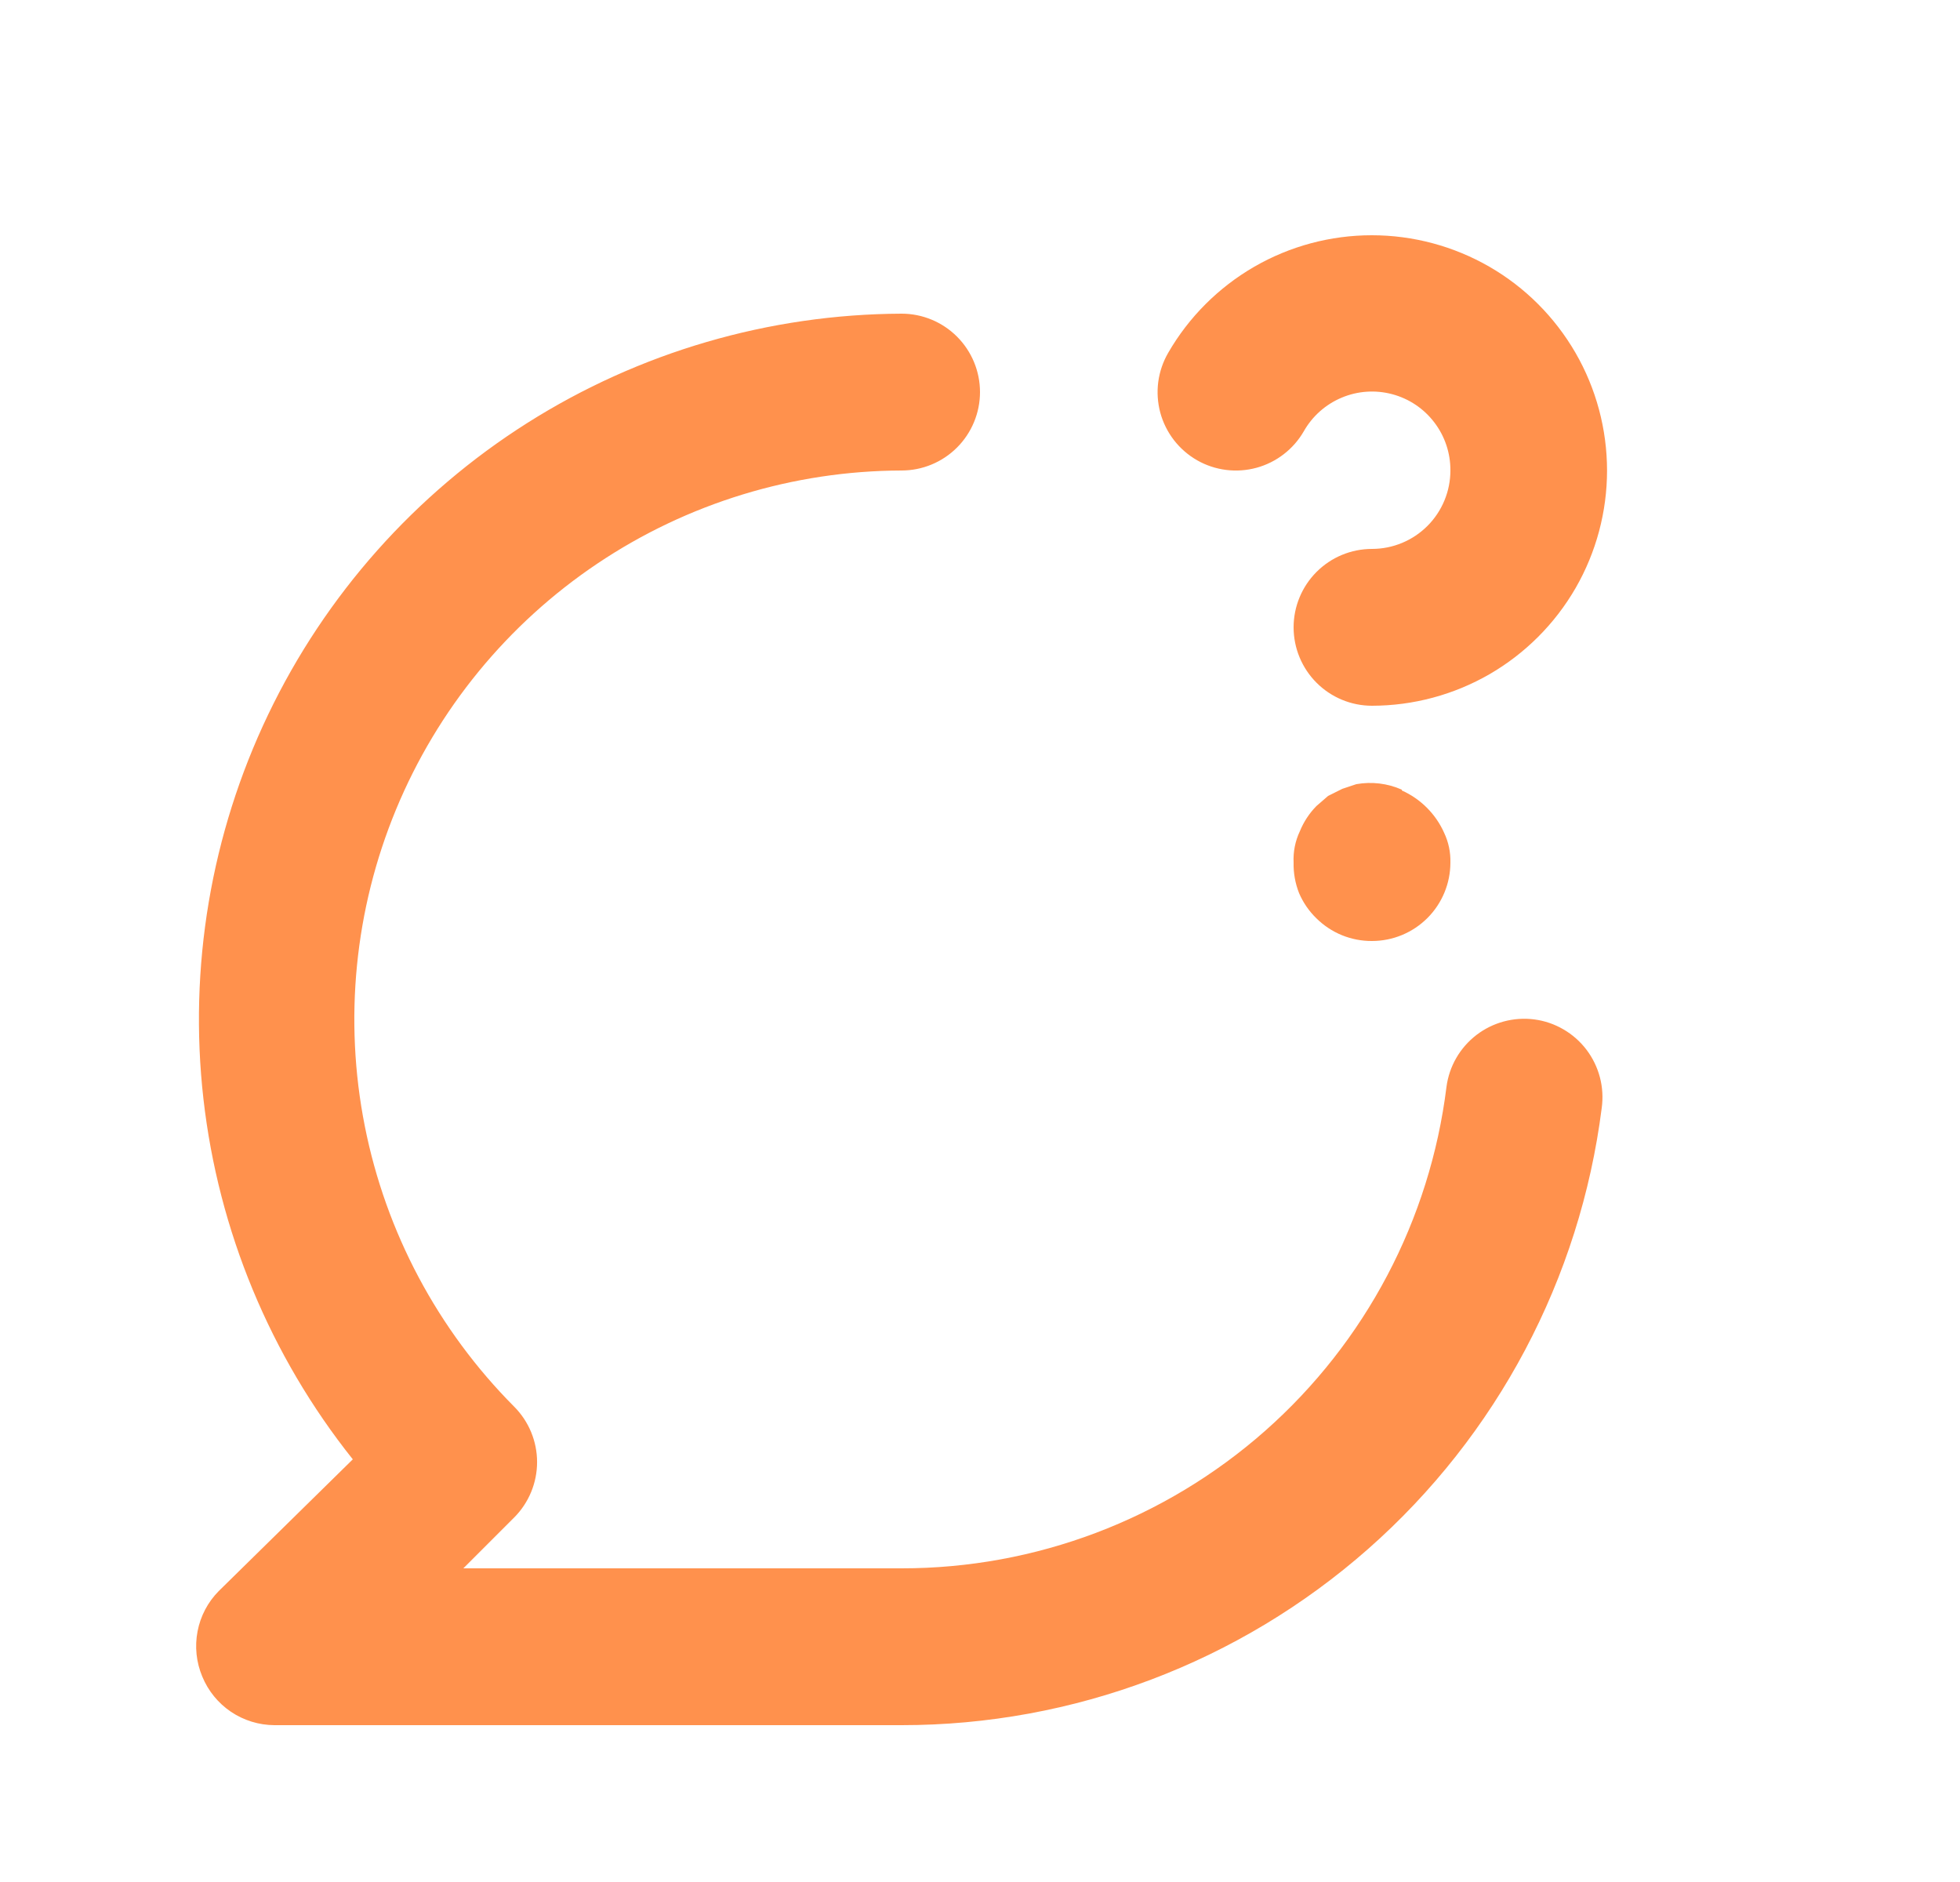 <svg width="50" height="48" viewBox="0 0 50 48" fill="none" xmlns="http://www.w3.org/2000/svg">
<path d="M30.54 11.74C30.999 12.001 31.543 12.069 32.052 11.931C32.562 11.792 32.996 11.457 33.26 11C33.478 10.615 33.818 10.313 34.227 10.142C34.635 9.97 35.089 9.94 35.516 10.054C35.944 10.168 36.322 10.421 36.59 10.774C36.859 11.126 37.003 11.557 37 12C37 12.53 36.789 13.039 36.414 13.414C36.039 13.789 35.53 14 35 14C34.469 14 33.961 14.211 33.586 14.586C33.211 14.961 33 15.47 33 16C33 16.53 33.211 17.039 33.586 17.414C33.961 17.789 34.469 18 35 18C36.053 17.999 37.087 17.721 37.999 17.195C38.91 16.667 39.667 15.91 40.194 14.998C40.72 14.085 40.996 13.051 40.996 11.998C40.995 10.944 40.718 9.91 40.191 8.998C39.664 8.087 38.907 7.329 37.995 6.803C37.083 6.277 36.048 6 34.995 6C33.942 6 32.907 6.277 31.995 6.804C31.084 7.331 30.326 8.088 29.8 9C29.668 9.228 29.582 9.48 29.547 9.742C29.513 10.004 29.531 10.269 29.599 10.524C29.668 10.779 29.787 11.017 29.948 11.226C30.11 11.435 30.311 11.609 30.54 11.74ZM39.14 26C38.615 25.932 38.084 26.075 37.664 26.397C37.244 26.72 36.969 27.195 36.9 27.72C36.48 31.11 34.835 34.23 32.275 36.492C29.715 38.754 26.416 40.002 23 40H11.82L13.12 38.7C13.492 38.325 13.701 37.818 13.701 37.29C13.701 36.762 13.492 36.255 13.12 35.88C11.17 33.922 9.843 31.431 9.306 28.721C8.769 26.01 9.046 23.201 10.102 20.648C11.159 18.094 12.947 15.911 15.242 14.372C17.537 12.833 20.236 12.008 23 12C23.53 12 24.039 11.789 24.414 11.414C24.789 11.039 25 10.53 25 10C25 9.47 24.789 8.961 24.414 8.586C24.039 8.211 23.53 8 23 8C19.618 8.014 16.309 8.98 13.451 10.788C10.594 12.596 8.303 15.173 6.842 18.222C5.381 21.272 4.808 24.671 5.19 28.031C5.572 31.391 6.892 34.576 9 37.22L5.58 40.58C5.302 40.861 5.114 41.218 5.04 41.606C4.965 41.994 5.007 42.396 5.16 42.76C5.31 43.125 5.565 43.438 5.892 43.659C6.22 43.879 6.605 43.998 7 44H23C27.383 44.001 31.615 42.402 34.903 39.504C38.192 36.606 40.309 32.608 40.86 28.26C40.896 27.998 40.881 27.732 40.814 27.477C40.747 27.221 40.63 26.982 40.471 26.772C40.311 26.562 40.111 26.385 39.882 26.253C39.654 26.12 39.402 26.034 39.14 26ZM35.76 20.14C35.396 19.979 34.992 19.93 34.6 20L34.24 20.12L33.88 20.3L33.58 20.56C33.4 20.744 33.257 20.962 33.16 21.2C33.041 21.45 32.987 21.724 33 22C32.994 22.267 33.042 22.532 33.14 22.78C33.243 23.02 33.393 23.238 33.58 23.42C33.767 23.605 33.988 23.752 34.232 23.852C34.476 23.951 34.737 24.002 35 24C35.53 24 36.039 23.789 36.414 23.414C36.789 23.039 37 22.53 37 22C37.007 21.738 36.952 21.477 36.84 21.24C36.625 20.759 36.24 20.375 35.76 20.16V20.14Z" fill="#FF914D"/>
</svg>
